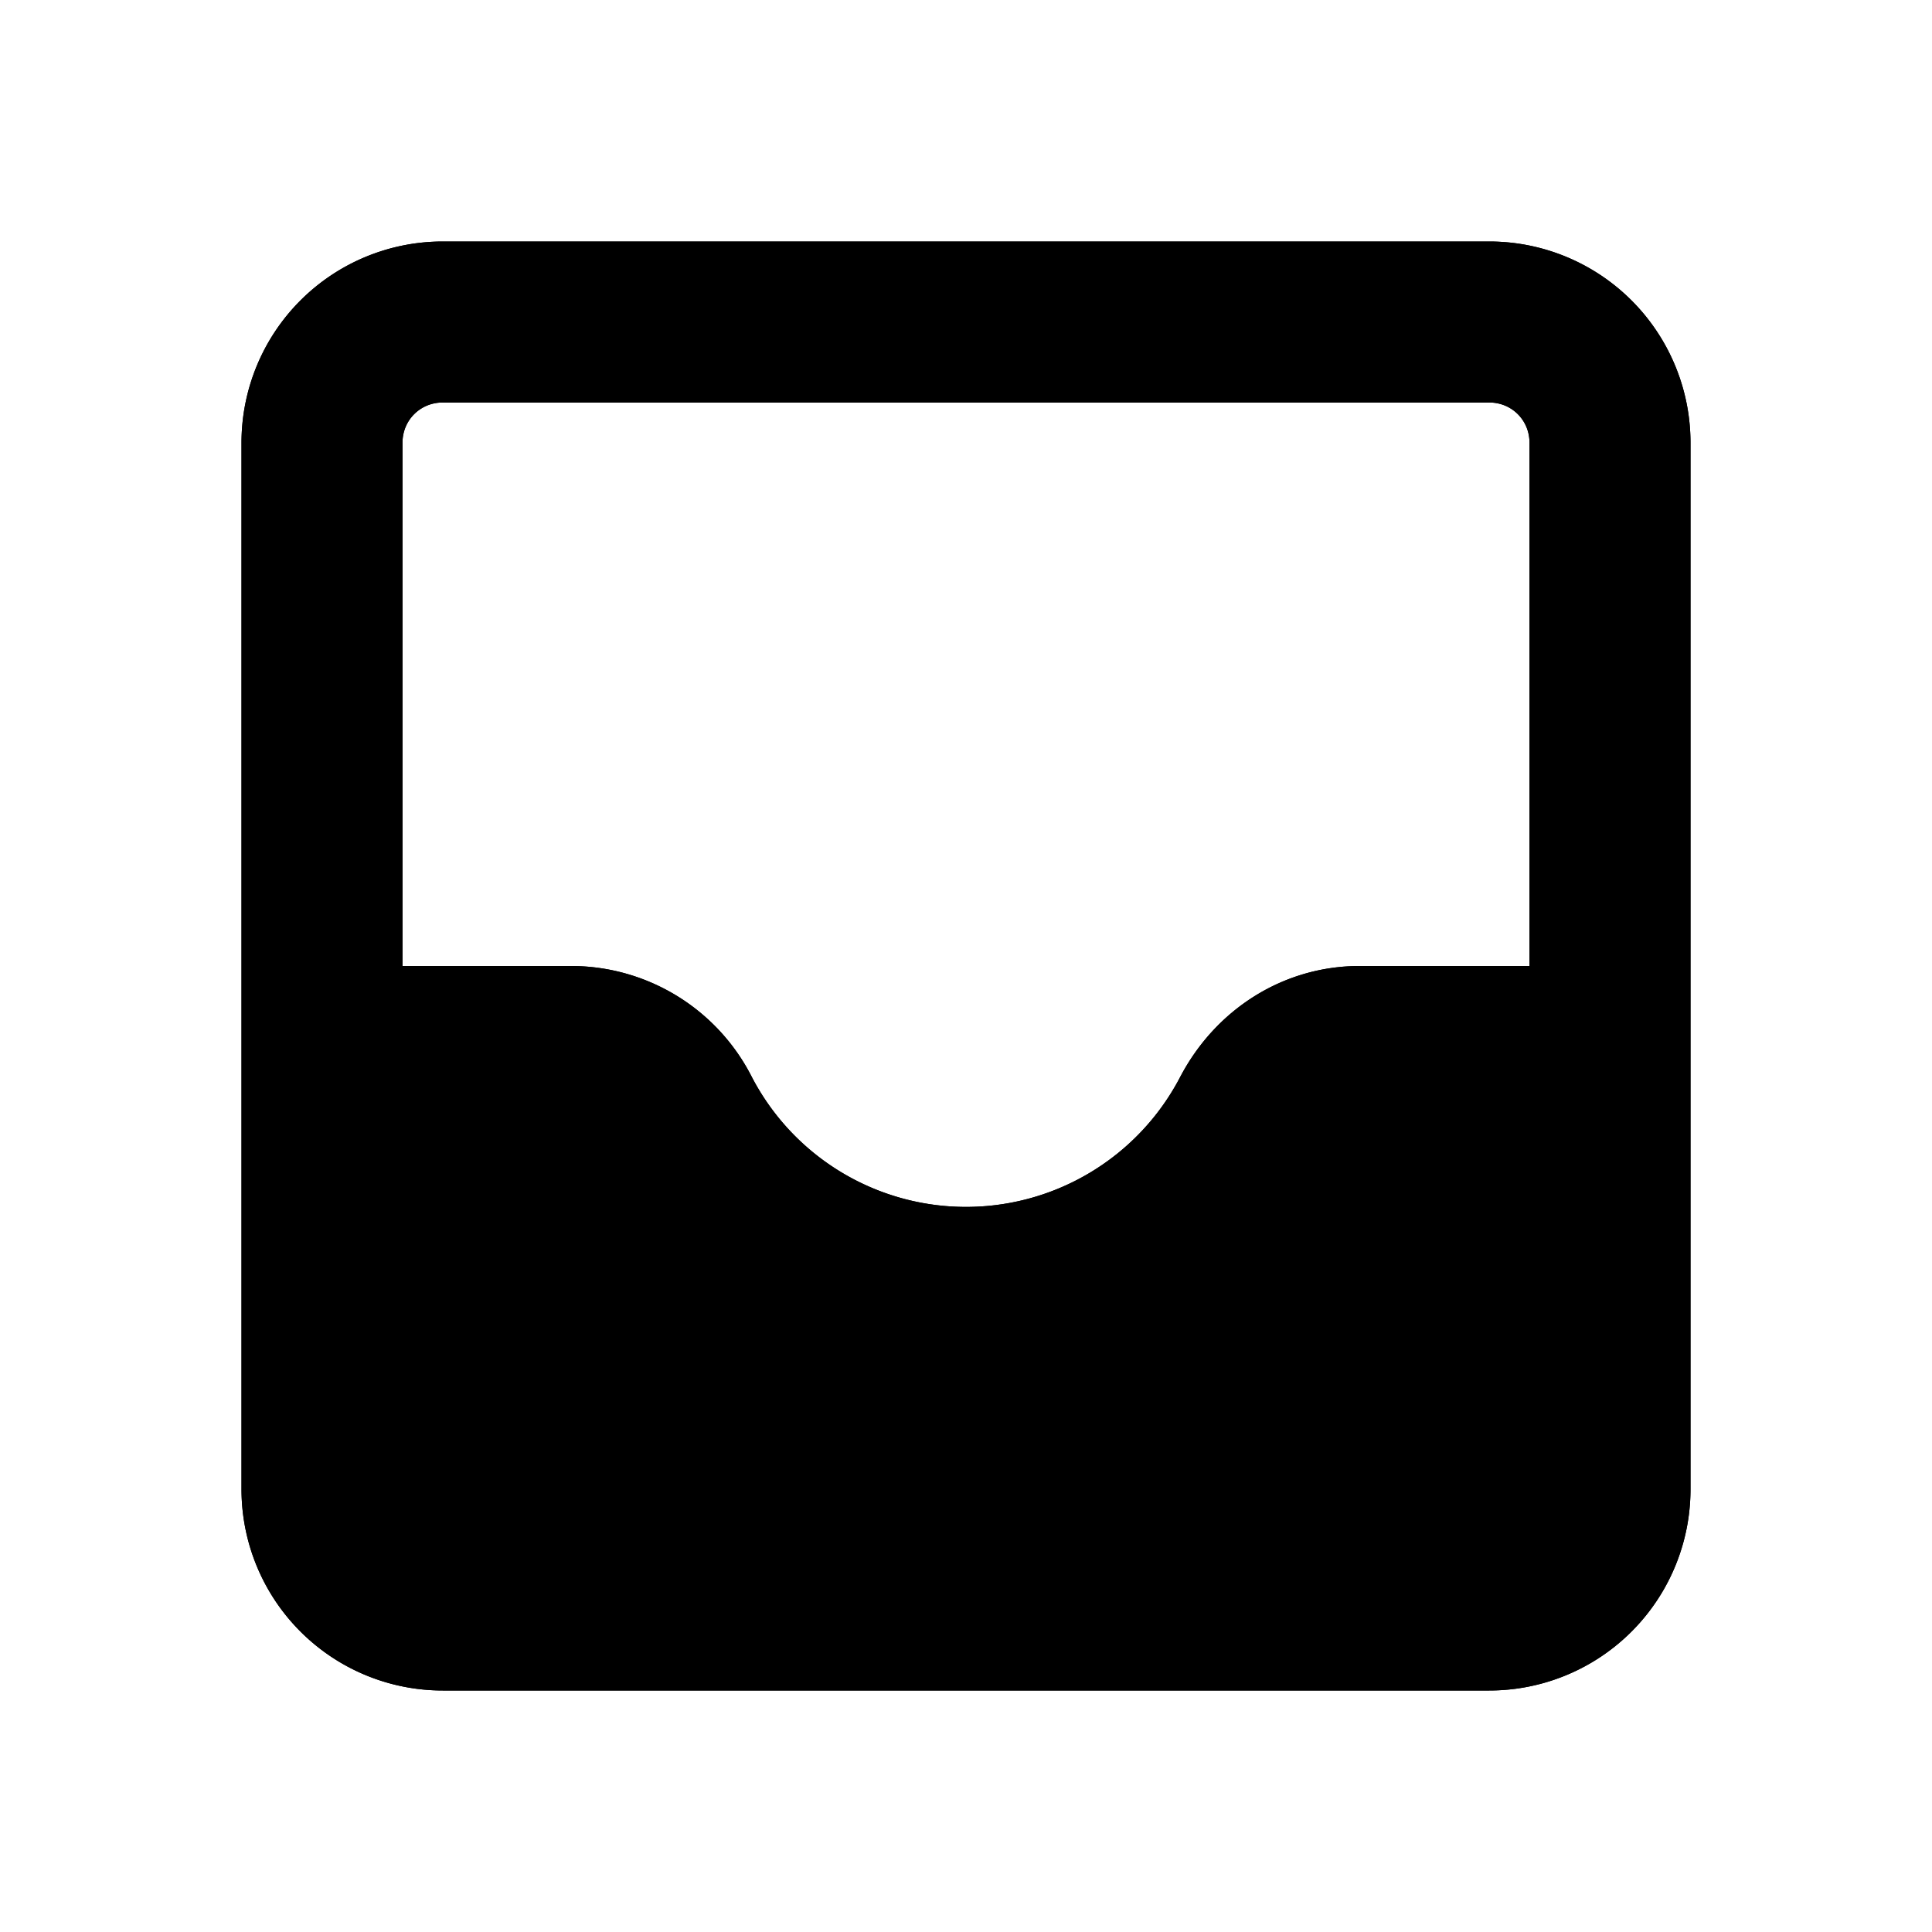 <svg xmlns="http://www.w3.org/2000/svg" viewBox="0 0 24 24">
  <path class="accent" d="M12 16.12 4 12v8h15.83v-8L12 16.12z"/>
  <path class="outline" d="M19 14v4.5a.5.5 0 0 1-.5.5h-13a.5.5 0 0 1-.5-.5V14h2.11c.18 0 .36.12.45.3a4.99 4.99 0 0 0 8.88 0c.1-.19.27-.3.45-.3H19m-.5-11h-13A2.5 2.5 0 0 0 3 5.5v13A2.5 2.5 0 0 0 5.5 21h13a2.5 2.5 0 0 0 2.5-2.5v-13A2.5 2.5 0 0 0 18.5 3ZM5 12V5.5c0-.28.22-.5.5-.5h13c.28 0 .5.22.5.5V12h-2.11c-.95 0-1.79.54-2.23 1.38a3 3 0 0 1-5.32 0A2.52 2.52 0 0 0 7.11 12H5Z"/>
  <path class="solid" d="M18.5 3h-13A2.5 2.5 0 0 0 3 5.5v13A2.5 2.5 0 0 0 5.5 21h13a2.5 2.5 0 0 0 2.5-2.5v-13A2.5 2.5 0 0 0 18.5 3Zm-1.61 9c-.95 0-1.79.54-2.23 1.38a3 3 0 0 1-5.32 0A2.52 2.52 0 0 0 7.11 12H5V5.5c0-.28.22-.5.5-.5h13c.28 0 .5.22.5.5V12h-2.11Z"/>
</svg>